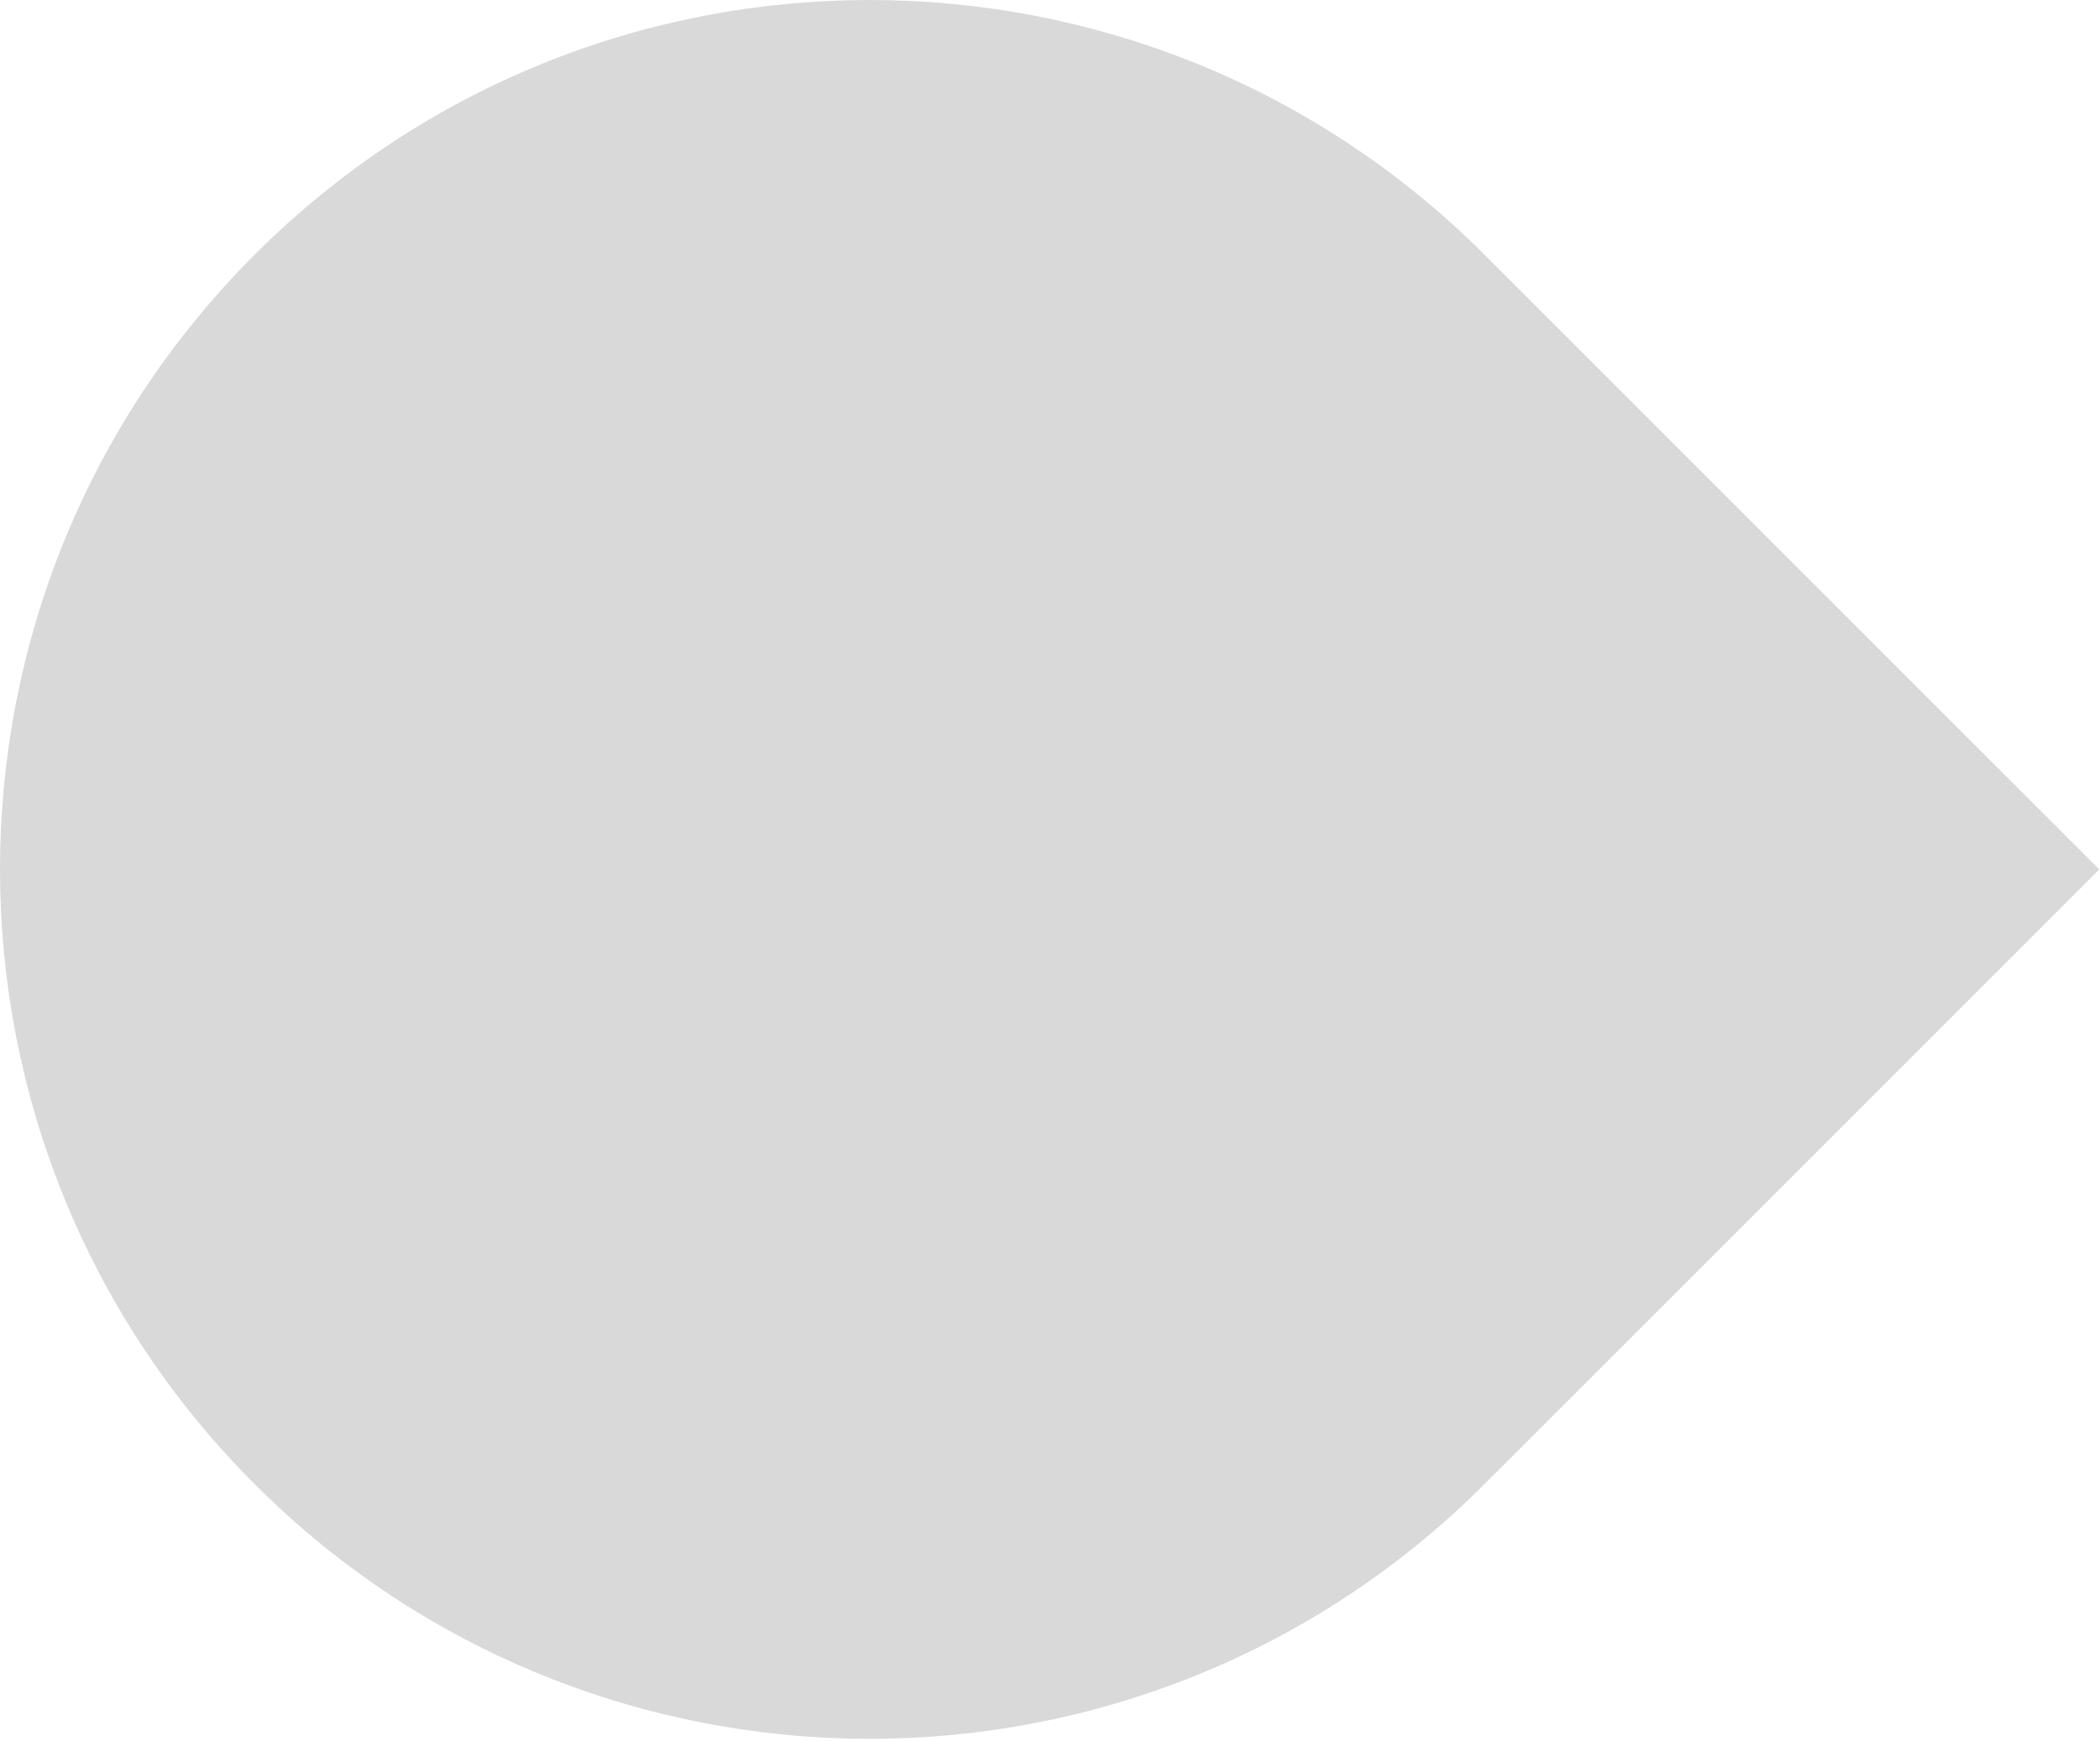 <svg width="427" height="354" viewBox="0 0 427 354" fill="none" xmlns="http://www.w3.org/2000/svg">
<path d="M301.837 301.837C232.788 370.887 120.837 370.887 51.787 301.837C-17.262 232.788 -17.262 120.837 51.787 51.787C120.837 -17.262 232.788 -17.262 301.837 51.787L426.862 176.812L301.837 301.837Z" fill="#D9D9D9"/>
</svg>
